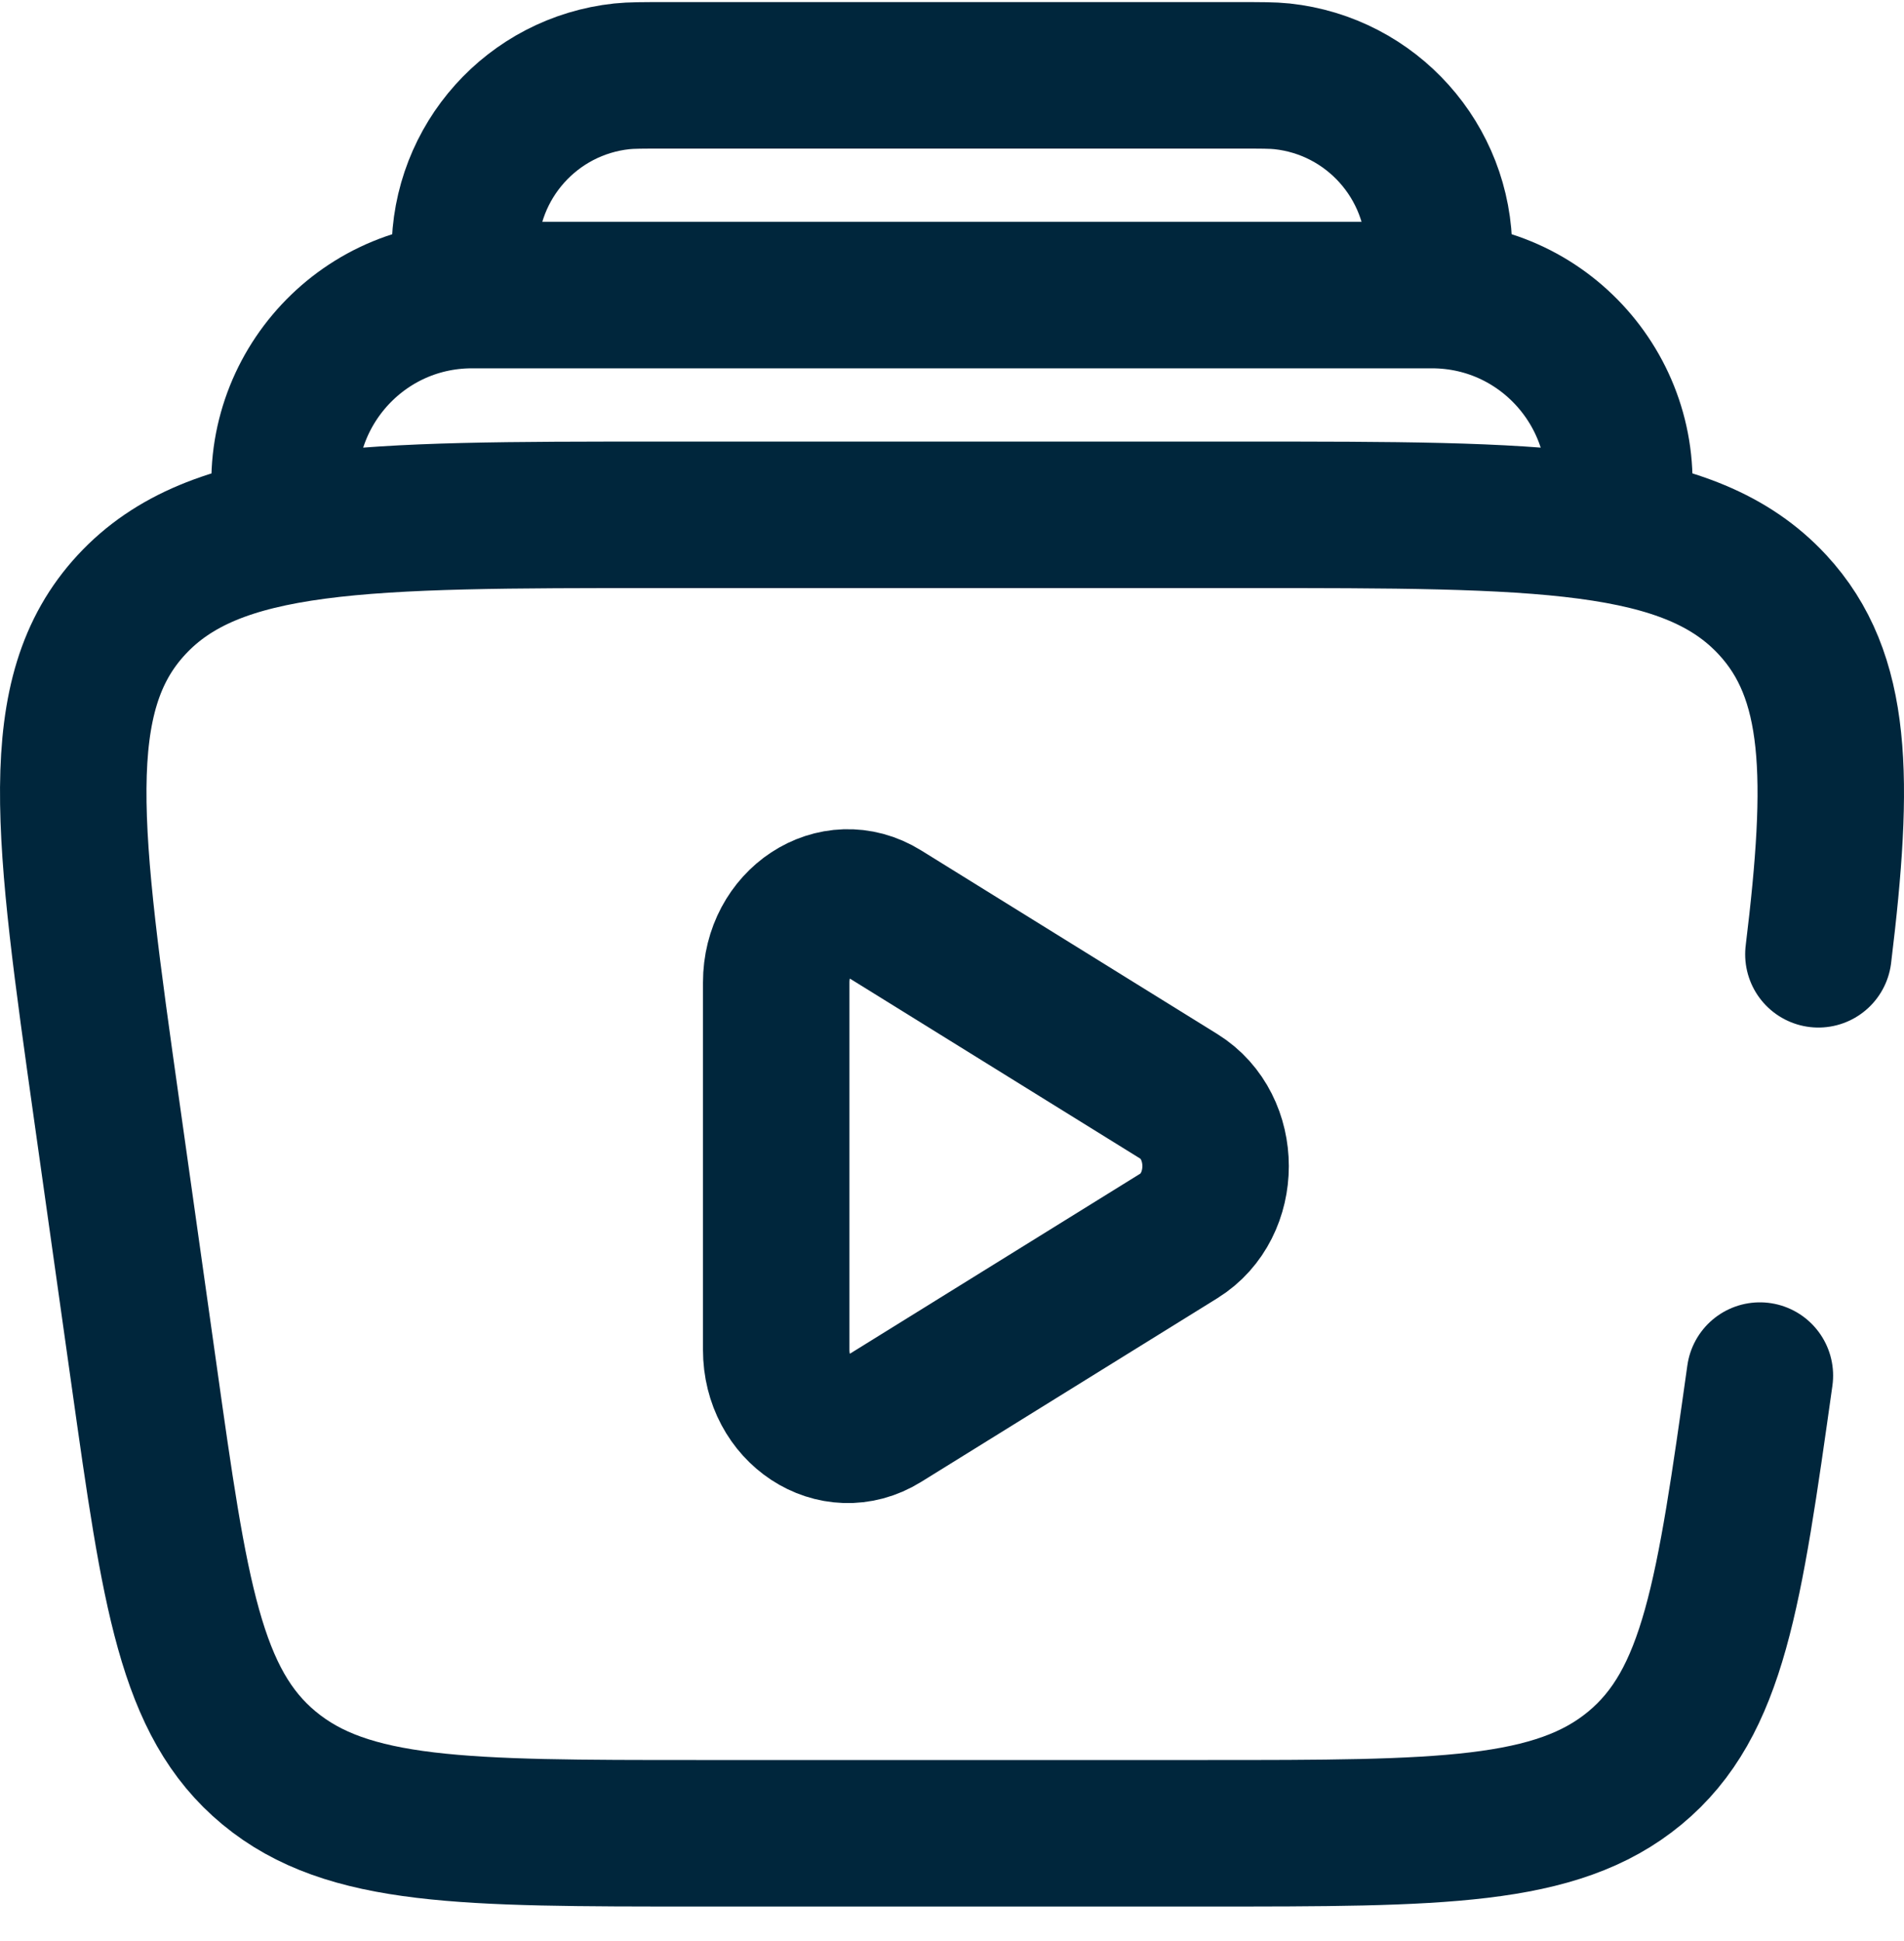 <?xml version="1.0" encoding="UTF-8"?>
<svg xmlns="http://www.w3.org/2000/svg" width="52" height="53" viewBox="0 0 52 53" fill="none">
  <path d="M44.147 14.057C44.696 10.925 42.286 8.057 39.107 8.057H12.89C9.711 8.057 7.301 10.925 7.85 14.057" stroke="#00263C" stroke-width="4"></path>
  <path d="M39.198 8.057C39.266 7.435 39.3 7.124 39.301 6.867C39.306 4.41 37.456 2.346 35.013 2.084C34.758 2.057 34.445 2.057 33.82 2.057H18.177C17.551 2.057 17.238 2.057 16.983 2.084C14.54 2.346 12.69 4.41 12.695 6.867C12.696 7.124 12.73 7.435 12.798 8.057" stroke="#00263C" stroke-width="4"></path>
  <path d="M48.064 37.56C47.225 43.514 46.805 46.491 44.652 48.274C42.499 50.057 39.323 50.057 32.971 50.057H19.029C12.677 50.057 9.501 50.057 7.348 48.274C5.195 46.491 4.775 43.514 3.936 37.56L2.92 30.36C1.85 22.767 1.315 18.971 3.59 16.514C5.864 14.057 9.914 14.057 18.014 14.057H33.986C42.086 14.057 46.136 14.057 48.41 16.514C50.208 18.455 50.251 21.232 49.662 26.057" stroke="#00263C" stroke-width="4" stroke-linecap="round"></path>
  <path d="M32.194 29.935C33.534 30.766 33.534 32.916 32.194 33.747L24.102 38.764C22.8 39.571 21.199 38.52 21.199 36.858V26.825C21.199 25.162 22.8 24.111 24.102 24.919L32.194 29.935Z" stroke="#00263C" stroke-width="4"></path>
</svg>
